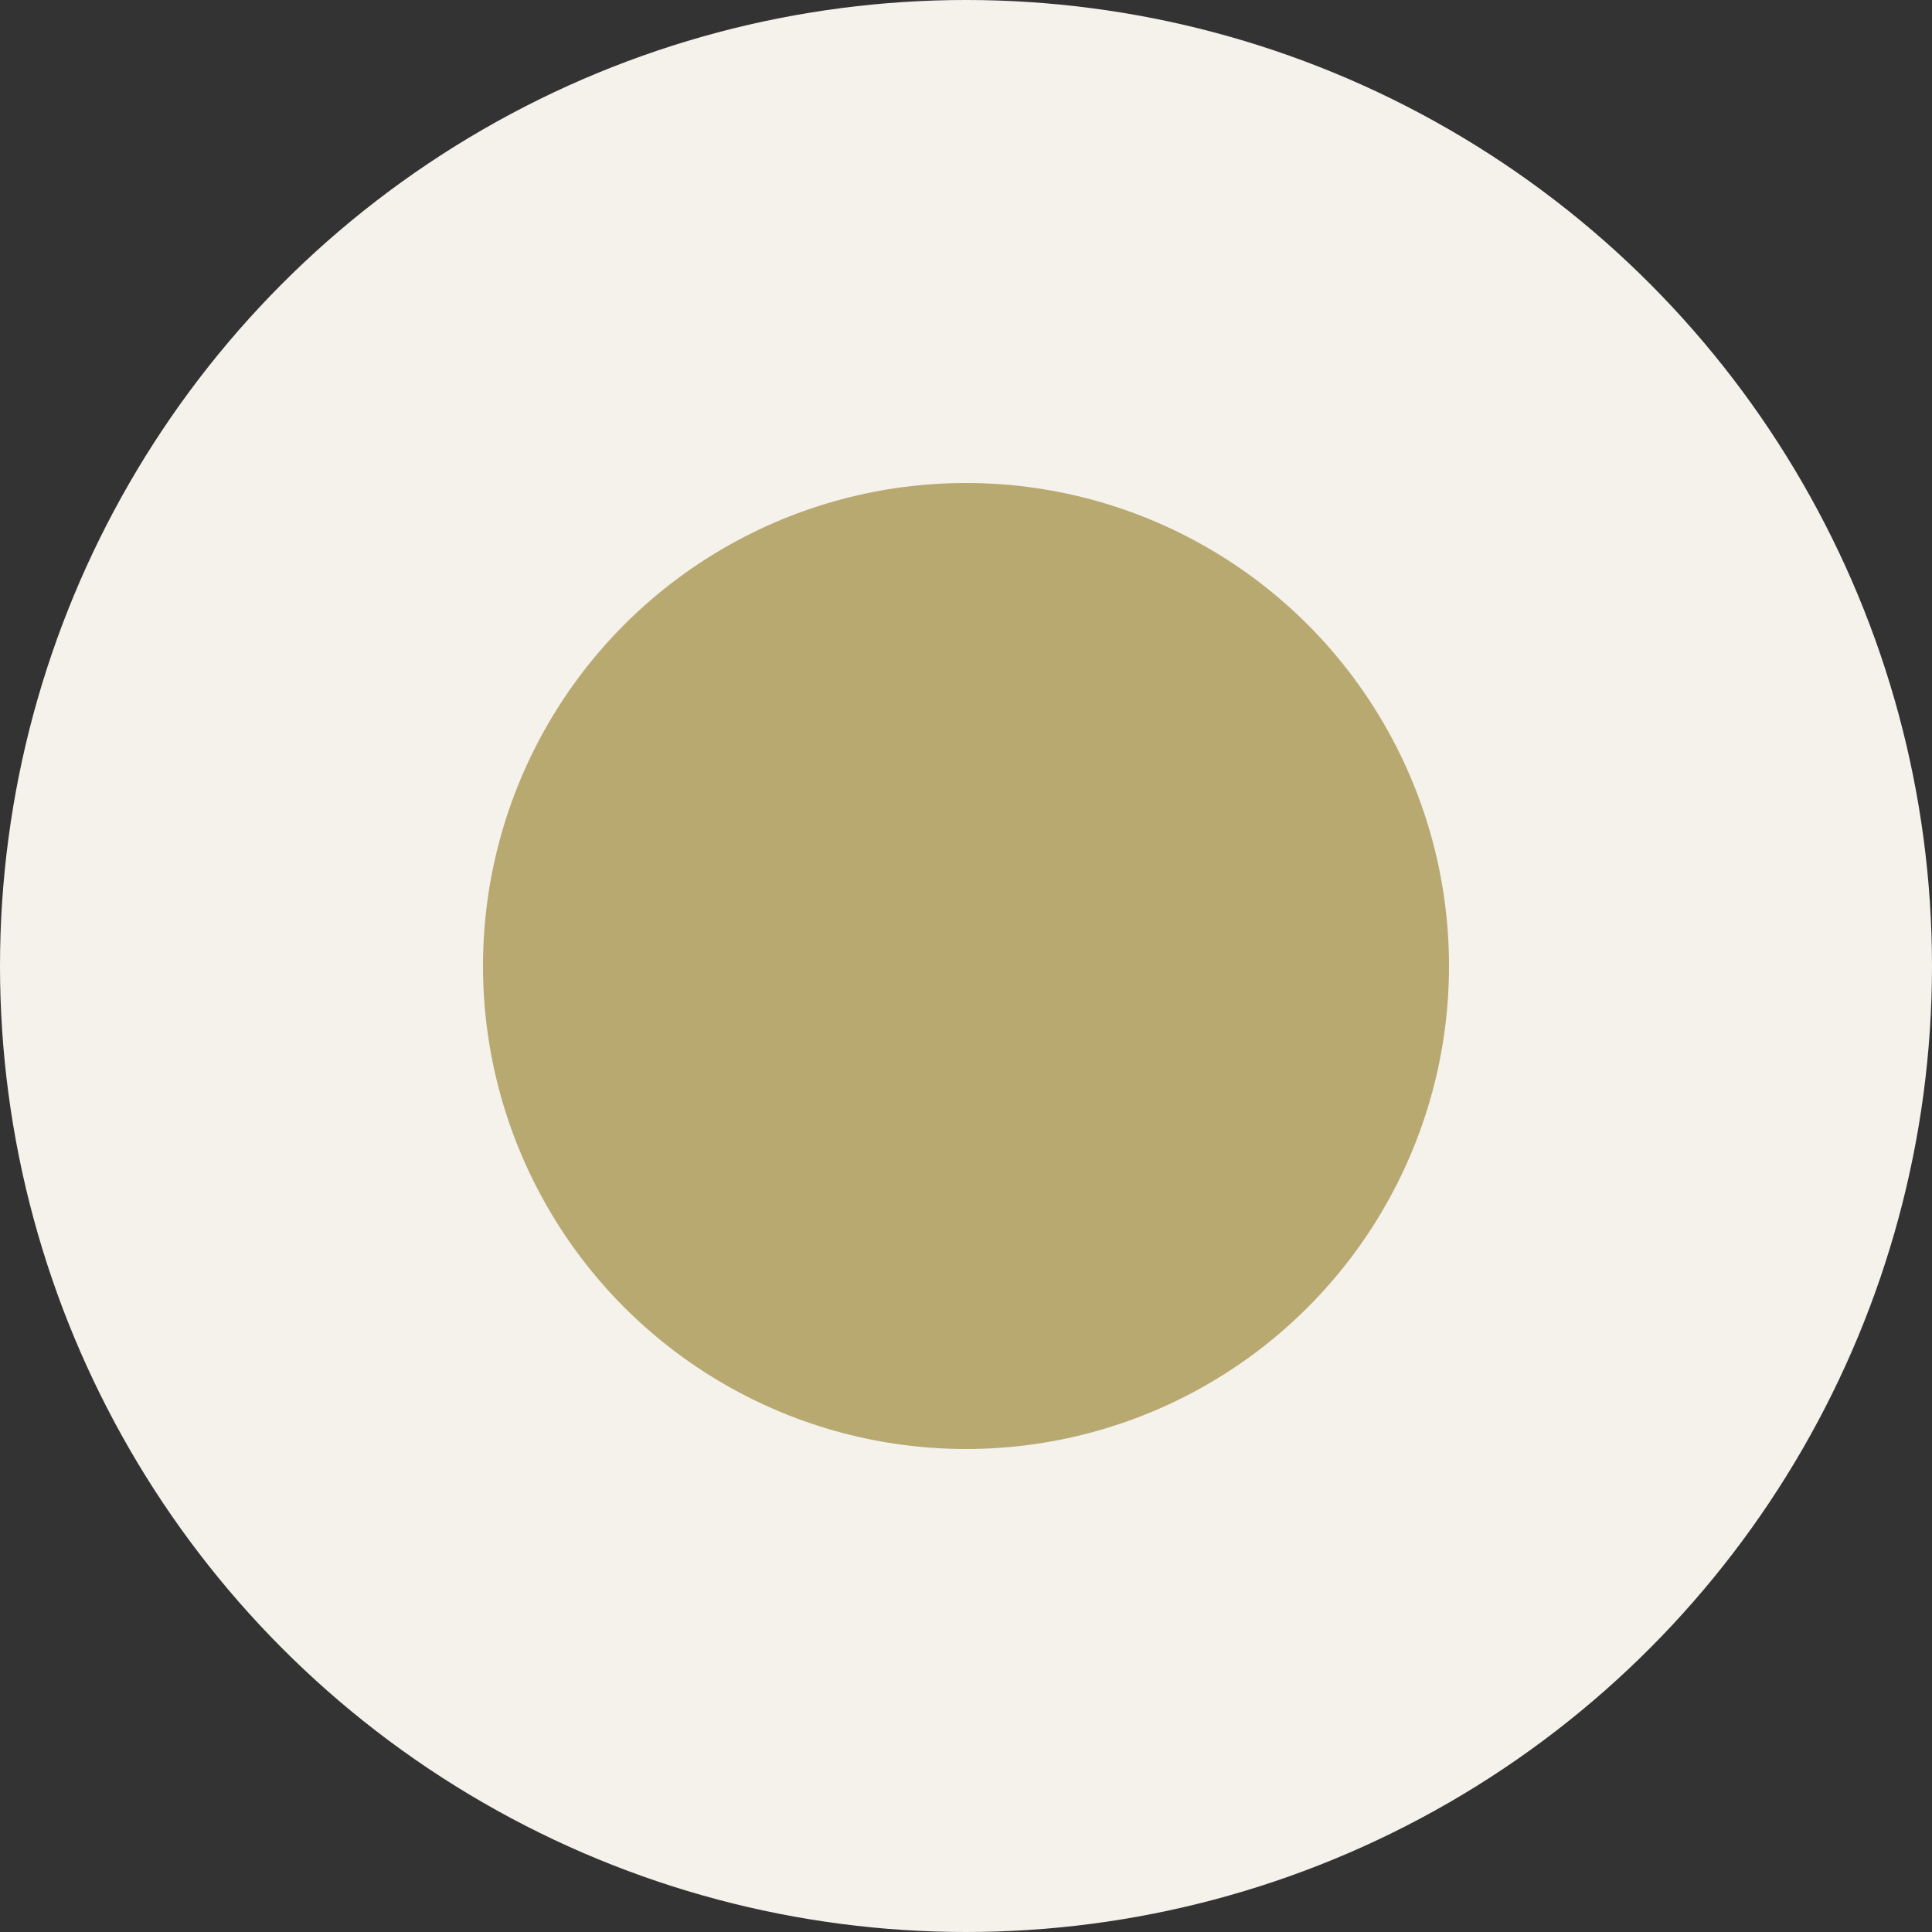 <svg width="32" height="32" viewBox="0 0 32 32" fill="none" xmlns="http://www.w3.org/2000/svg">
  <rect x="0" y="0" width="32" height="32" fill="#333333" stroke="none"/>
  <!-- Outer cream/beige circle -->
  <circle cx="16" cy="16" r="16" fill="#F5F1EB"/>
  <!-- Inner olive/gold circle -->
  <circle cx="16" cy="16" r="8" fill="#B8A971"/>
</svg>